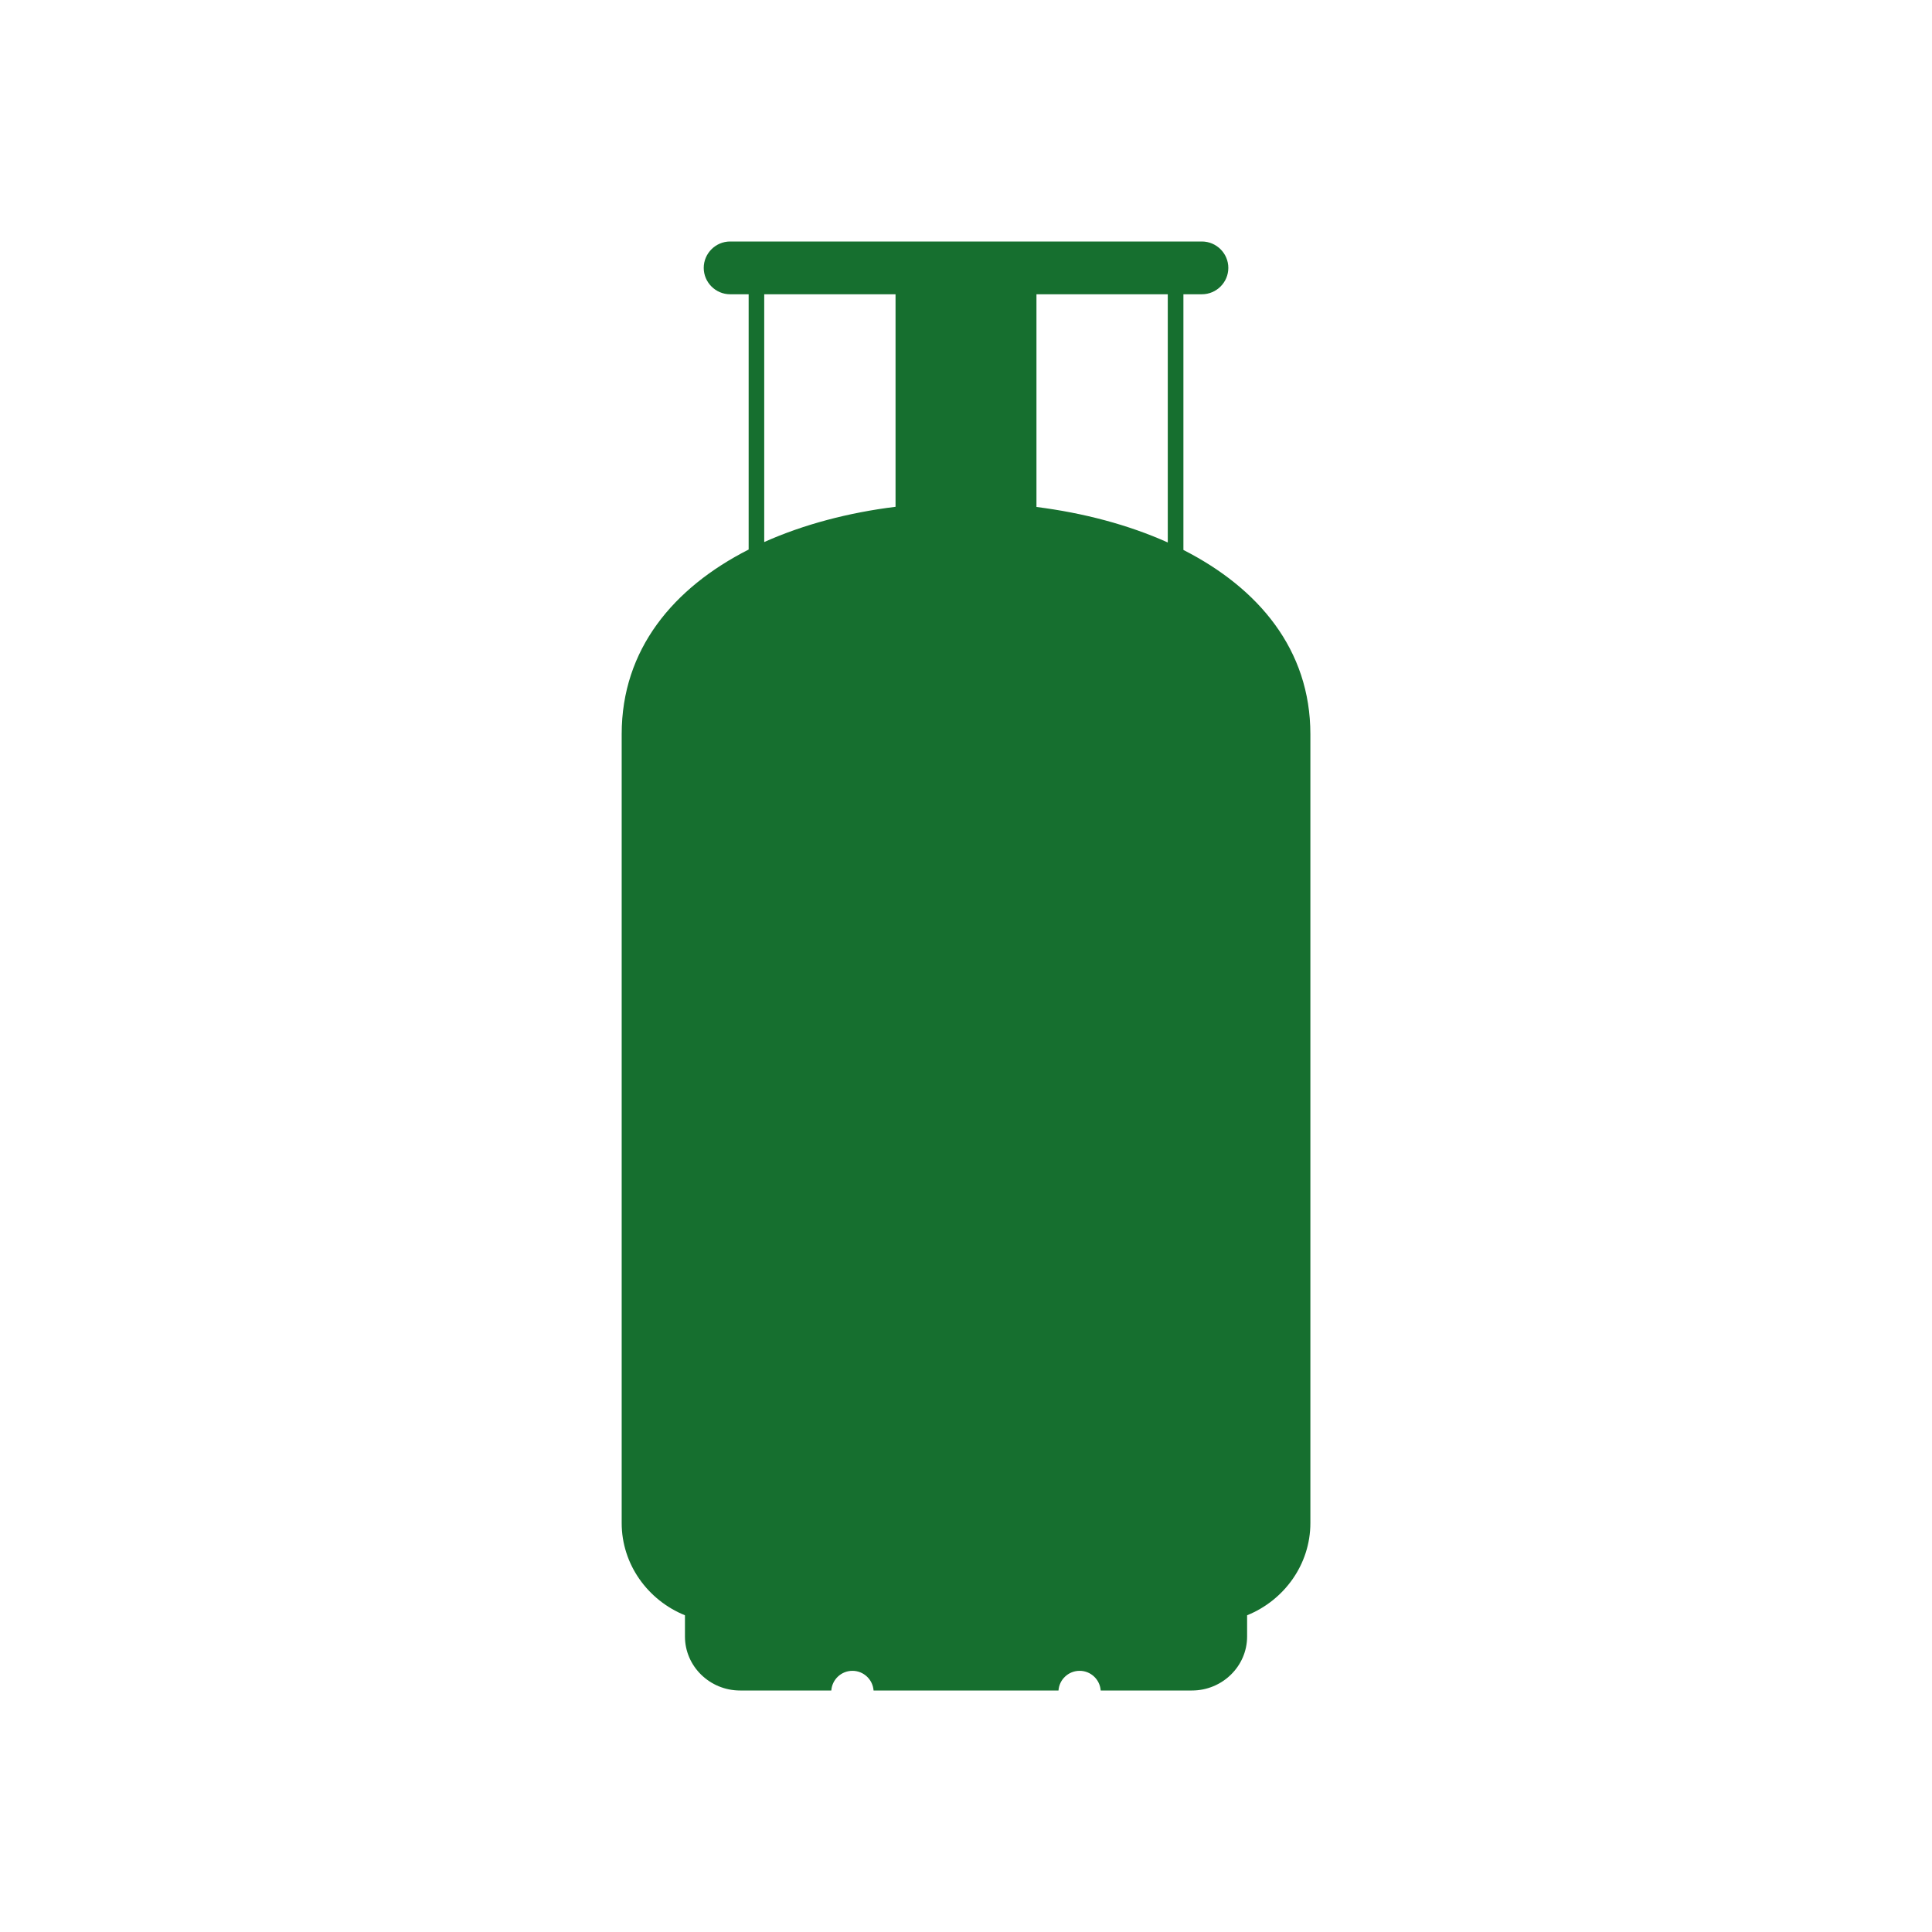 <svg width="32" height="32" viewBox="0 0 32 32" fill="none" xmlns="http://www.w3.org/2000/svg">
<path d="M10.297 12.16V14.574V25.226C10.297 25.913 10.732 26.506 11.345 26.754V27.106C11.345 27.598 11.755 28 12.258 28H13.769C13.782 27.818 13.934 27.674 14.119 27.674C14.304 27.674 14.456 27.818 14.469 28H17.532C17.544 27.818 17.697 27.674 17.882 27.674C18.067 27.674 18.218 27.818 18.231 28H19.743C20.245 28 20.656 27.598 20.656 27.106V26.754C21.269 26.506 21.704 25.913 21.704 25.226V14.574V12.16C21.704 10.761 20.846 9.743 19.601 9.109V4.874H19.907C20.148 4.874 20.345 4.677 20.345 4.437C20.345 4.197 20.148 4 19.907 4H12.093C11.853 4 11.656 4.197 11.656 4.437C11.656 4.677 11.853 4.874 12.093 4.874H12.4V9.102C11.155 9.735 10.297 10.754 10.297 12.16ZM19.342 4.874V8.985C18.687 8.691 17.942 8.495 17.167 8.397V4.874H19.342ZM14.833 4.874V8.394C14.058 8.49 13.313 8.685 12.658 8.978V4.874H14.833Z" fill="#166F2F"/>
</svg>
